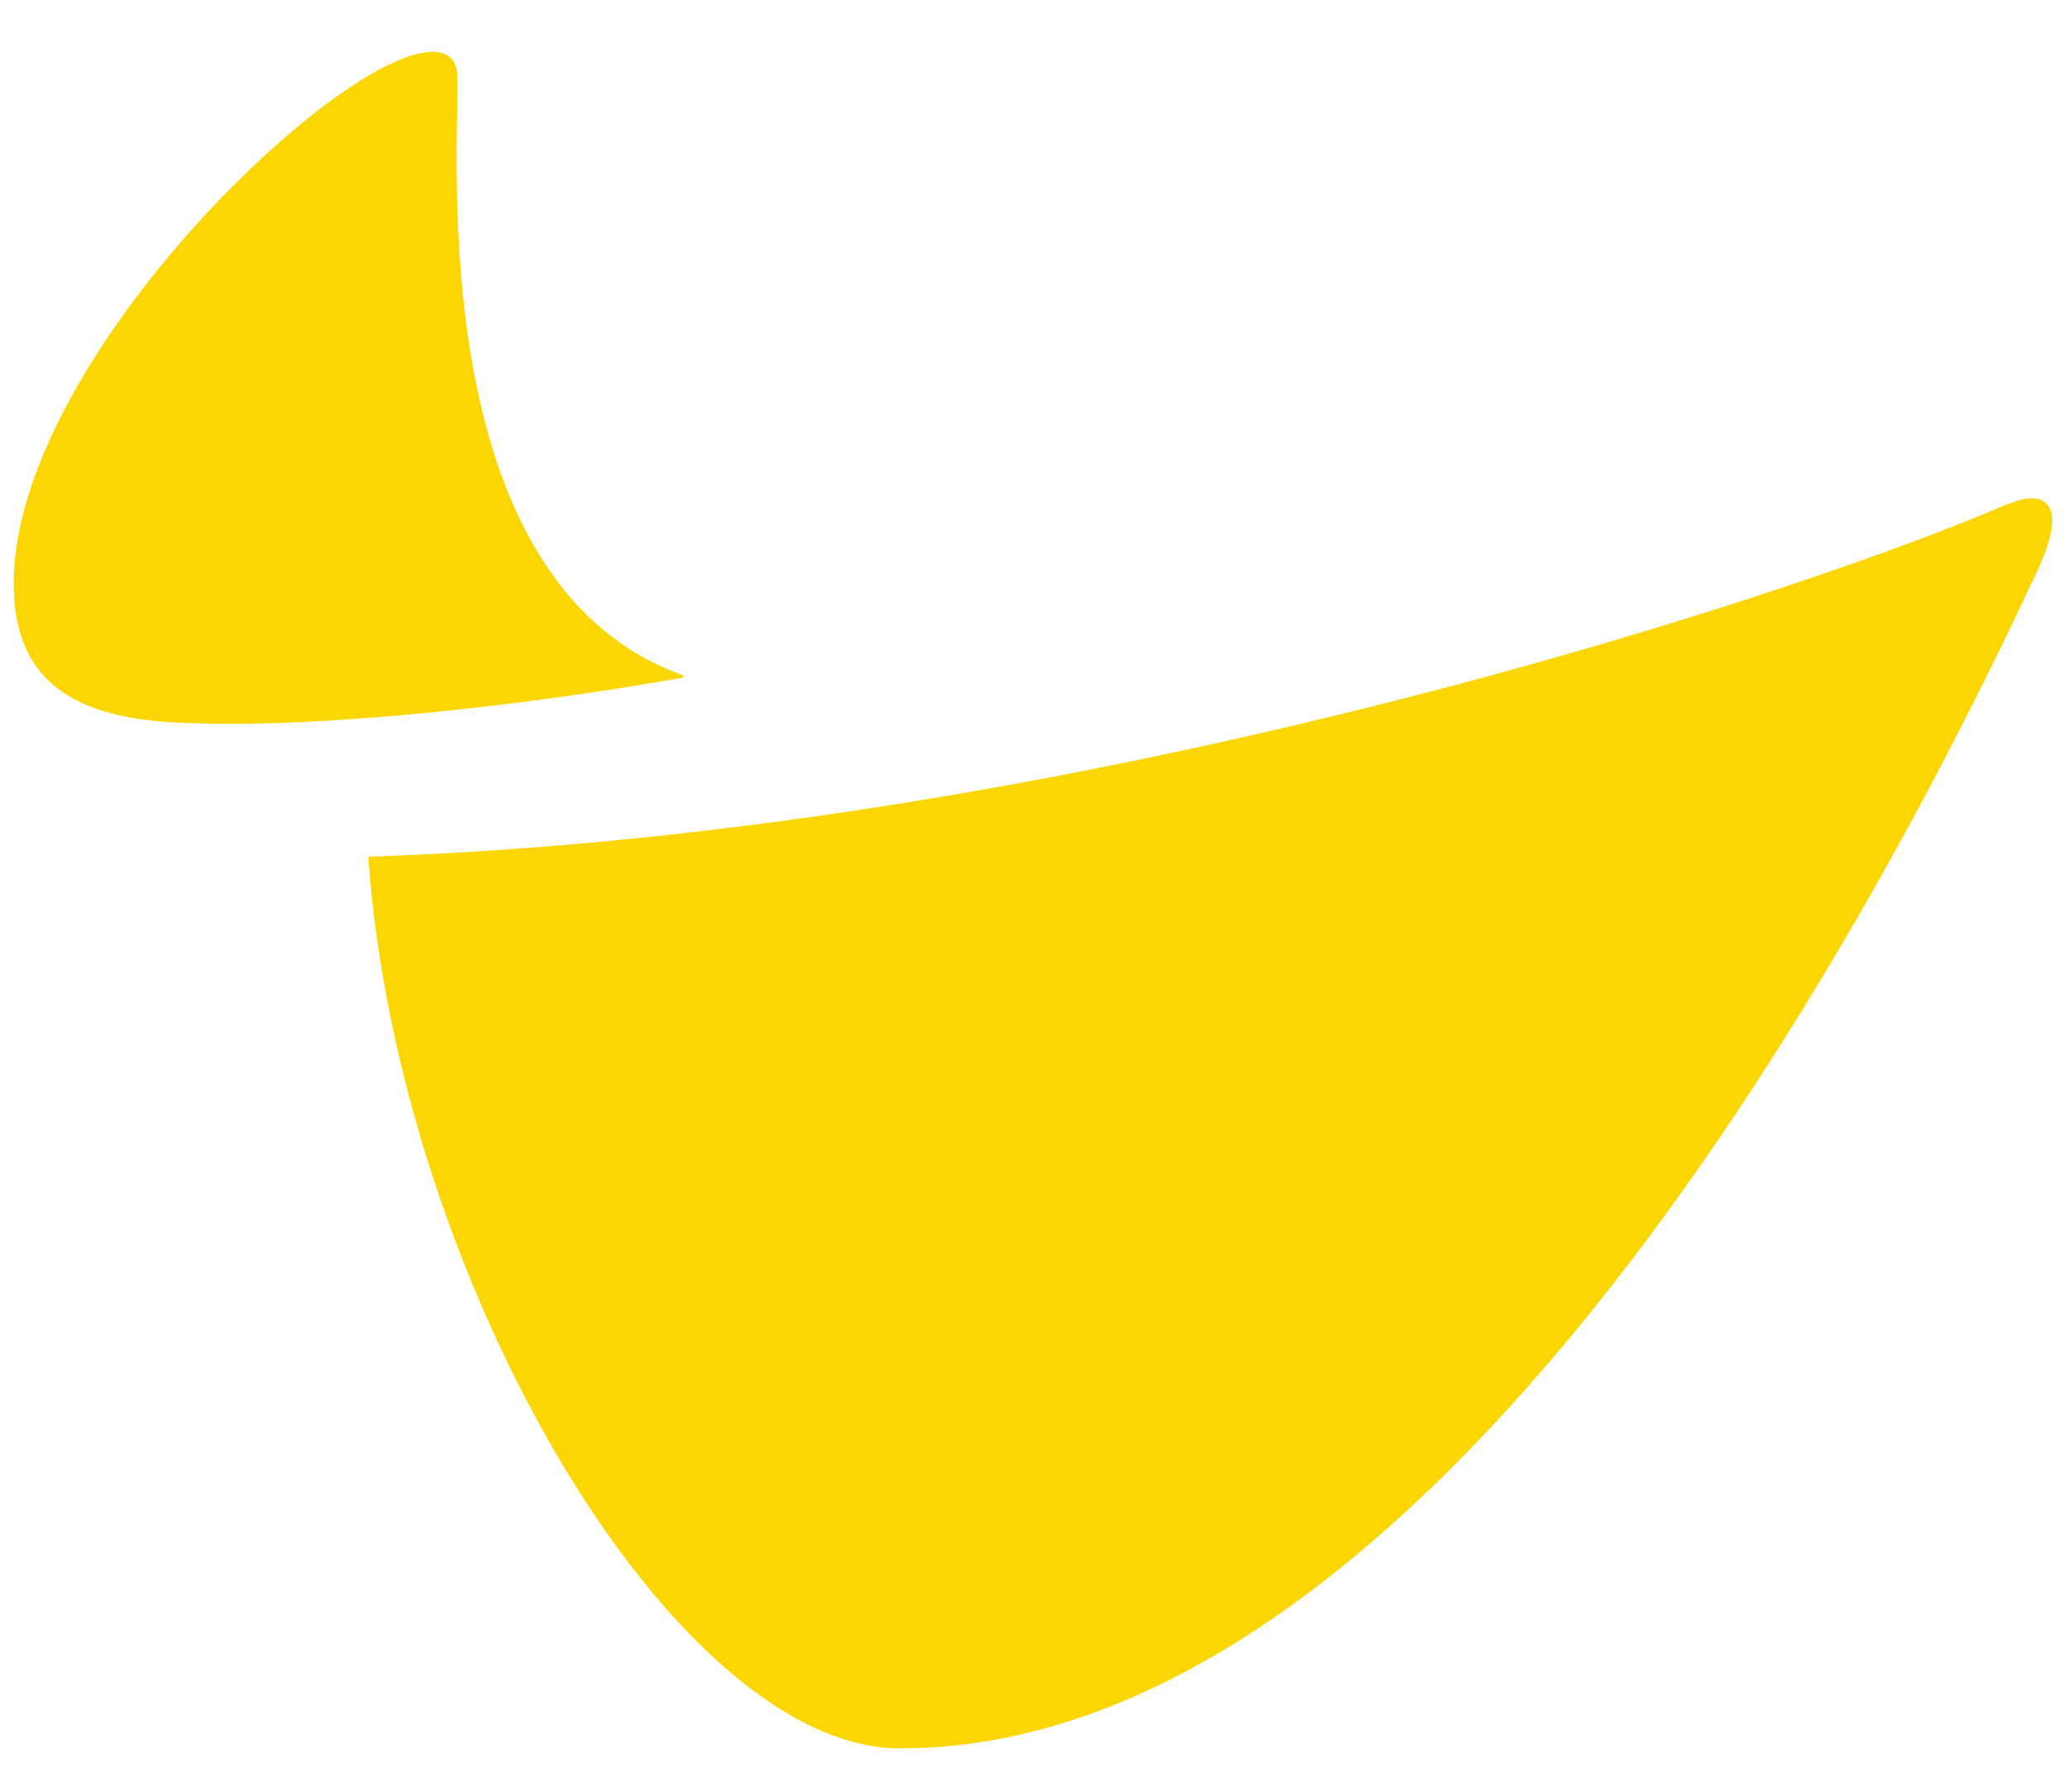 <?xml version="1.0" encoding="UTF-8"?>
<svg width="30px" height="26px" viewBox="0 0 30 26" version="1.1" xmlns="http://www.w3.org/2000/svg" xmlns:xlink="http://www.w3.org/1999/xlink">
    <!-- Generator: Sketch 55.2 (78181) - https://sketchapp.com -->
    <title>bank-hd</title>
    <desc>Created with Sketch.</desc>
    <defs>
        <rect id="path-1" x="0" y="0" width="36" height="36"></rect>
    </defs>
    <g id="Page-1" stroke="none" stroke-width="1" fill="none" fill-rule="evenodd">
        <g id="bank-hd" transform="translate(-3, -5)">
            <mask id="mask-2" fill="white">
                <use xlink:href="#path-1"></use>
            </mask>
            <g id="Mask"></g>
            <g id="hd-bank" mask="url(#mask-2)">
                <g transform="translate(3, 5)" id="Page-1">
                    <g transform="translate(0, 0.634)">
                        <path d="M0.199,7.836 C0.199,9.341 1.196,9.834 2.814,9.86 C4.557,9.928 7.432,9.638 9.879,9.205 C9.929,9.205 9.929,9.162 9.904,9.162 C5.919,7.73 6.744,0.824 6.627,0.365 C6.581,0.183 6.455,0.119 6.271,0.119 C4.892,0.119 0.199,4.622 0.199,7.836" id="Fill-1" fill="#FCD600"></path>
                        <path d="M29.469,6.598 C29.377,6.598 29.264,6.637 29.109,6.692 C26.553,7.81 15.989,11.441 5.345,11.798 C5.781,17.964 9.791,24.737 13.067,24.737 C21.415,24.737 28.128,10.723 29.532,7.73 C29.931,6.909 29.813,6.598 29.486,6.598 L29.469,6.598 Z" id="Fill-589" fill="#FCD600"></path>
                    </g>
                </g>
            </g>
        </g>
    </g>
</svg>